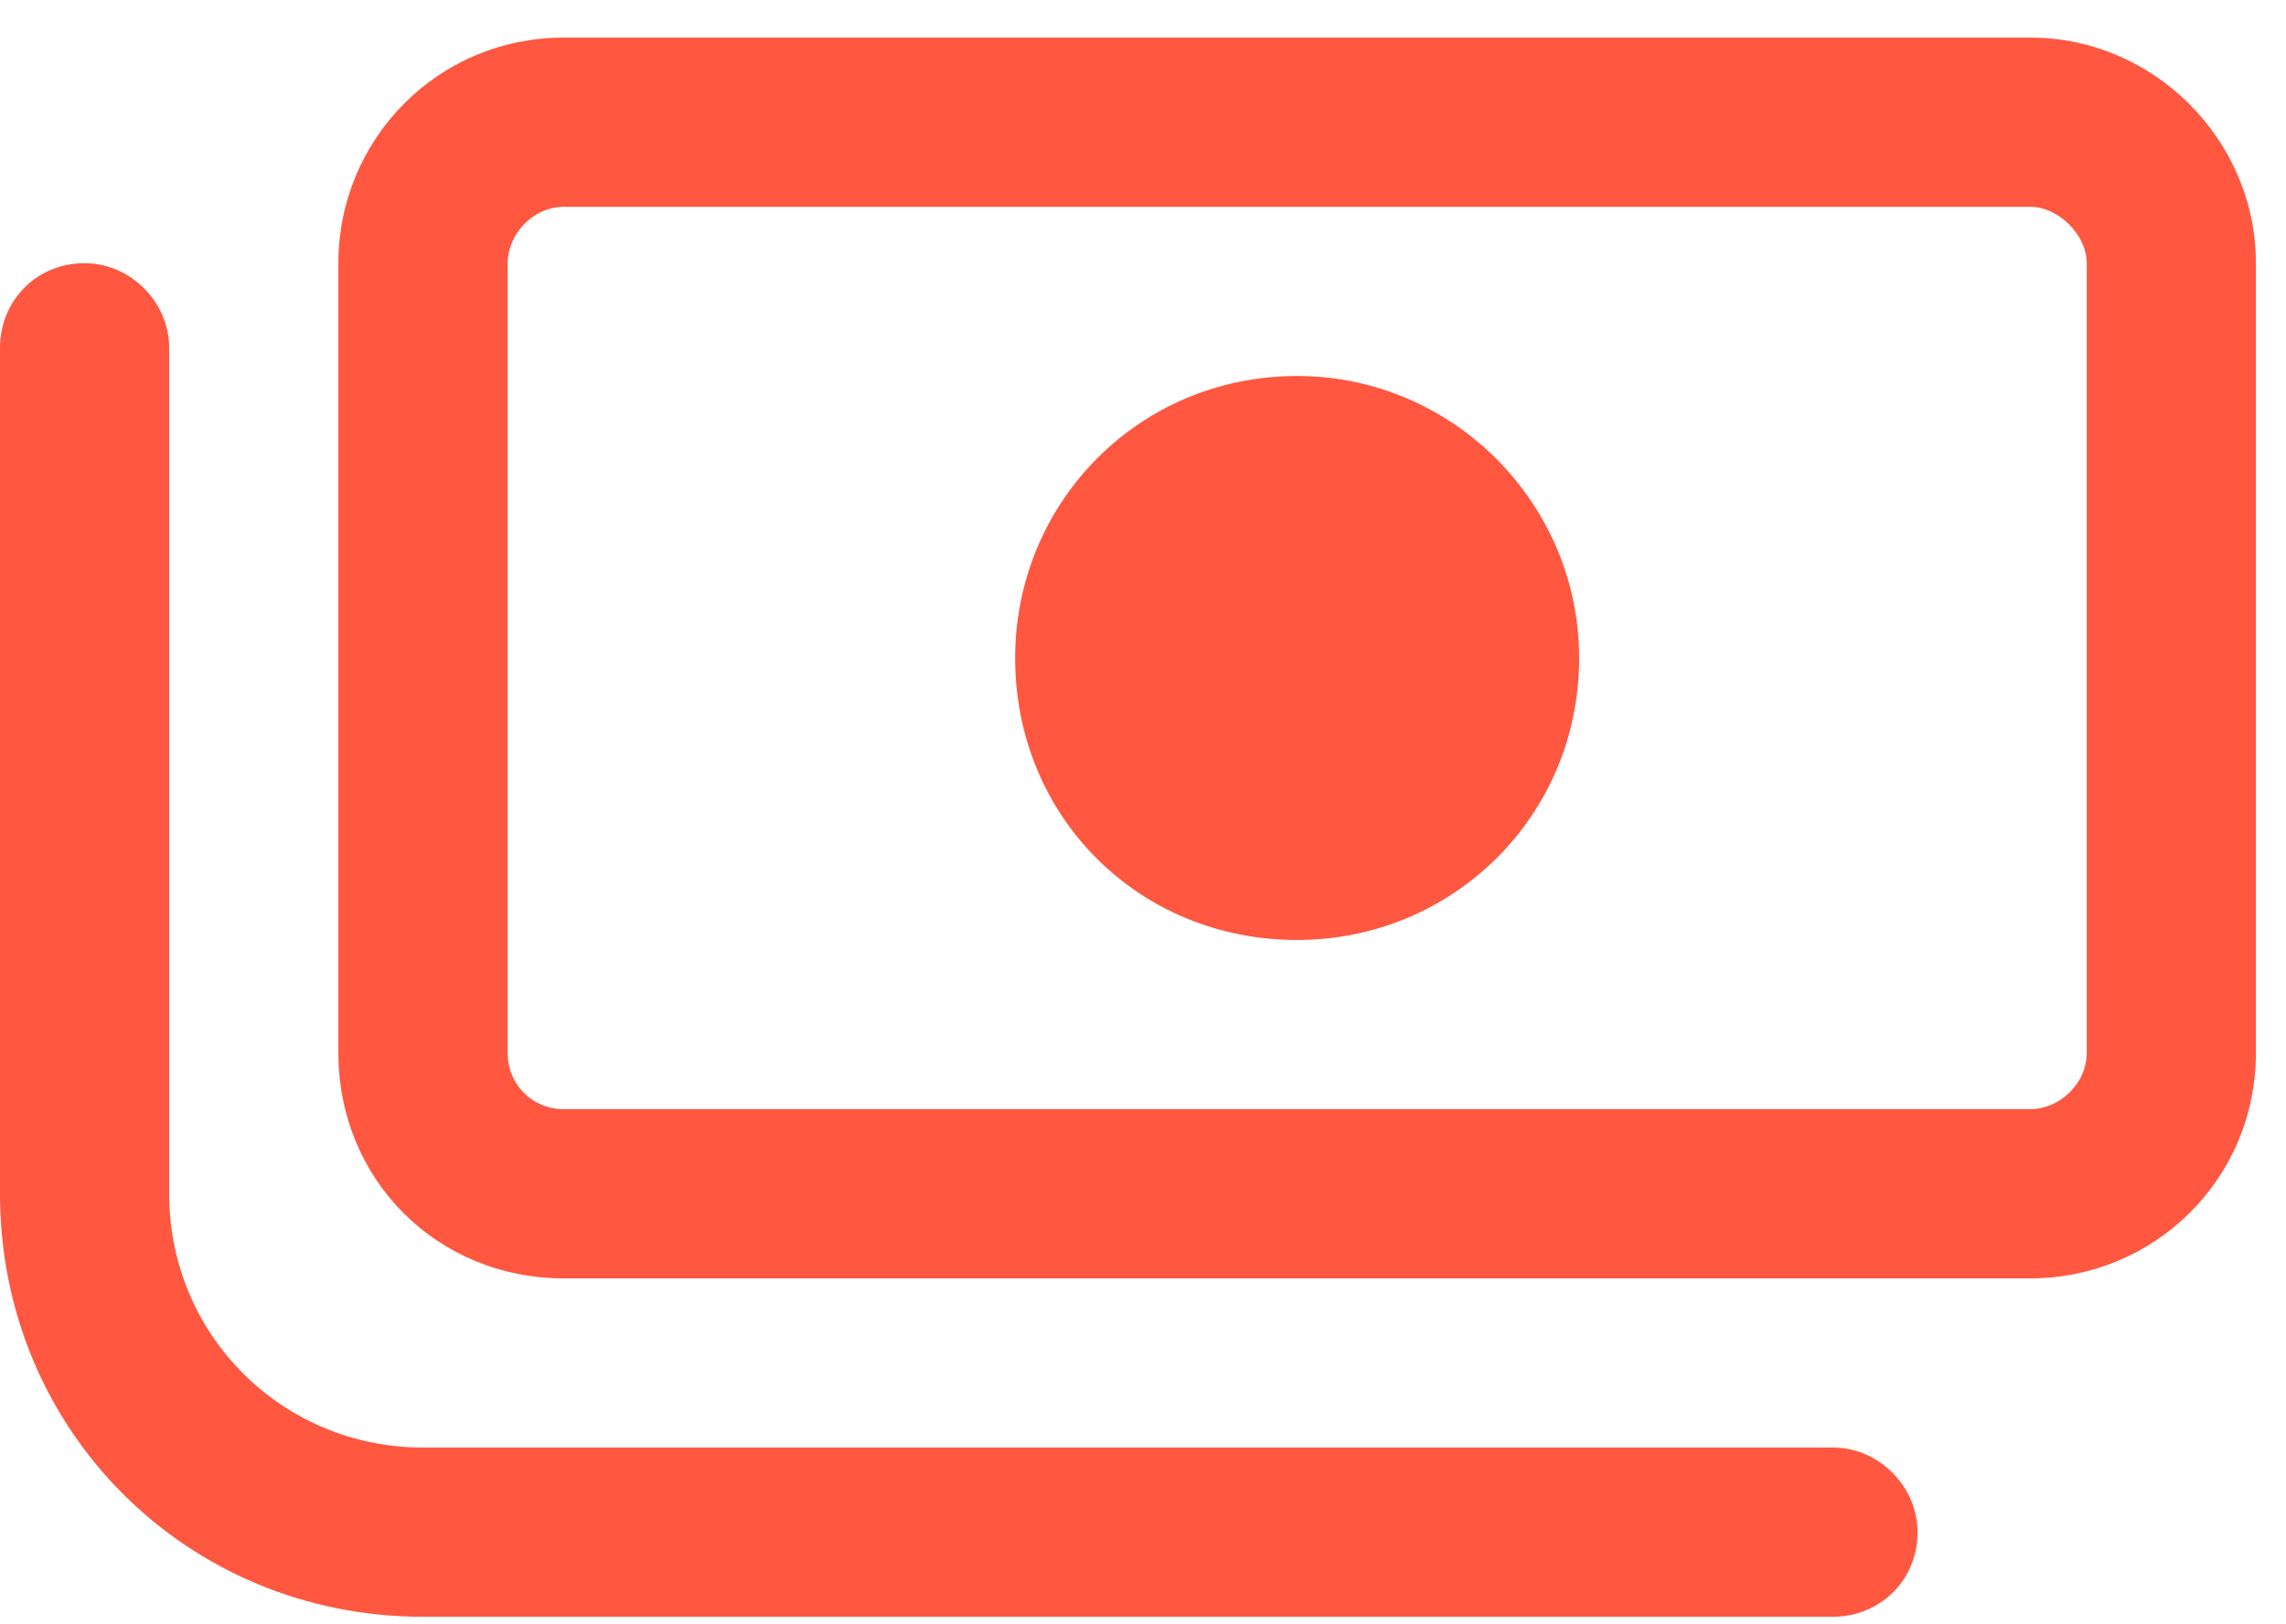 <svg width="38" height="27" viewBox="0 0 38 27" fill="none" xmlns="http://www.w3.org/2000/svg">
<path d="M26.25 10.938C26.25 13.574 24.141 15.625 21.562 15.625C18.926 15.625 16.875 13.574 16.875 10.938C16.875 8.359 18.926 6.25 21.562 6.25C24.141 6.25 26.25 8.359 26.25 10.938ZM33.75 0.625C35.801 0.625 37.5 2.324 37.5 4.375V17.5C37.5 19.609 35.801 21.25 33.75 21.25H9.375C7.266 21.25 5.625 19.609 5.625 17.5V4.375C5.625 2.324 7.266 0.625 9.375 0.625H33.75ZM33.75 3.438H9.375C8.848 3.438 8.438 3.906 8.438 4.375V17.5C8.438 18.027 8.848 18.438 9.375 18.438H33.75C34.219 18.438 34.688 18.027 34.688 17.5V4.375C34.688 3.906 34.219 3.438 33.75 3.438ZM2.812 19.844C2.812 22.188 4.688 24.062 7.031 24.062H30.469C31.23 24.062 31.875 24.707 31.875 25.469C31.875 26.289 31.23 26.875 30.469 26.875H7.031C3.105 26.875 0 23.77 0 19.844V5.781C0 5.02 0.586 4.375 1.406 4.375C2.168 4.375 2.812 5.02 2.812 5.781V19.844Z" fill="#FF5740"/>
</svg>
